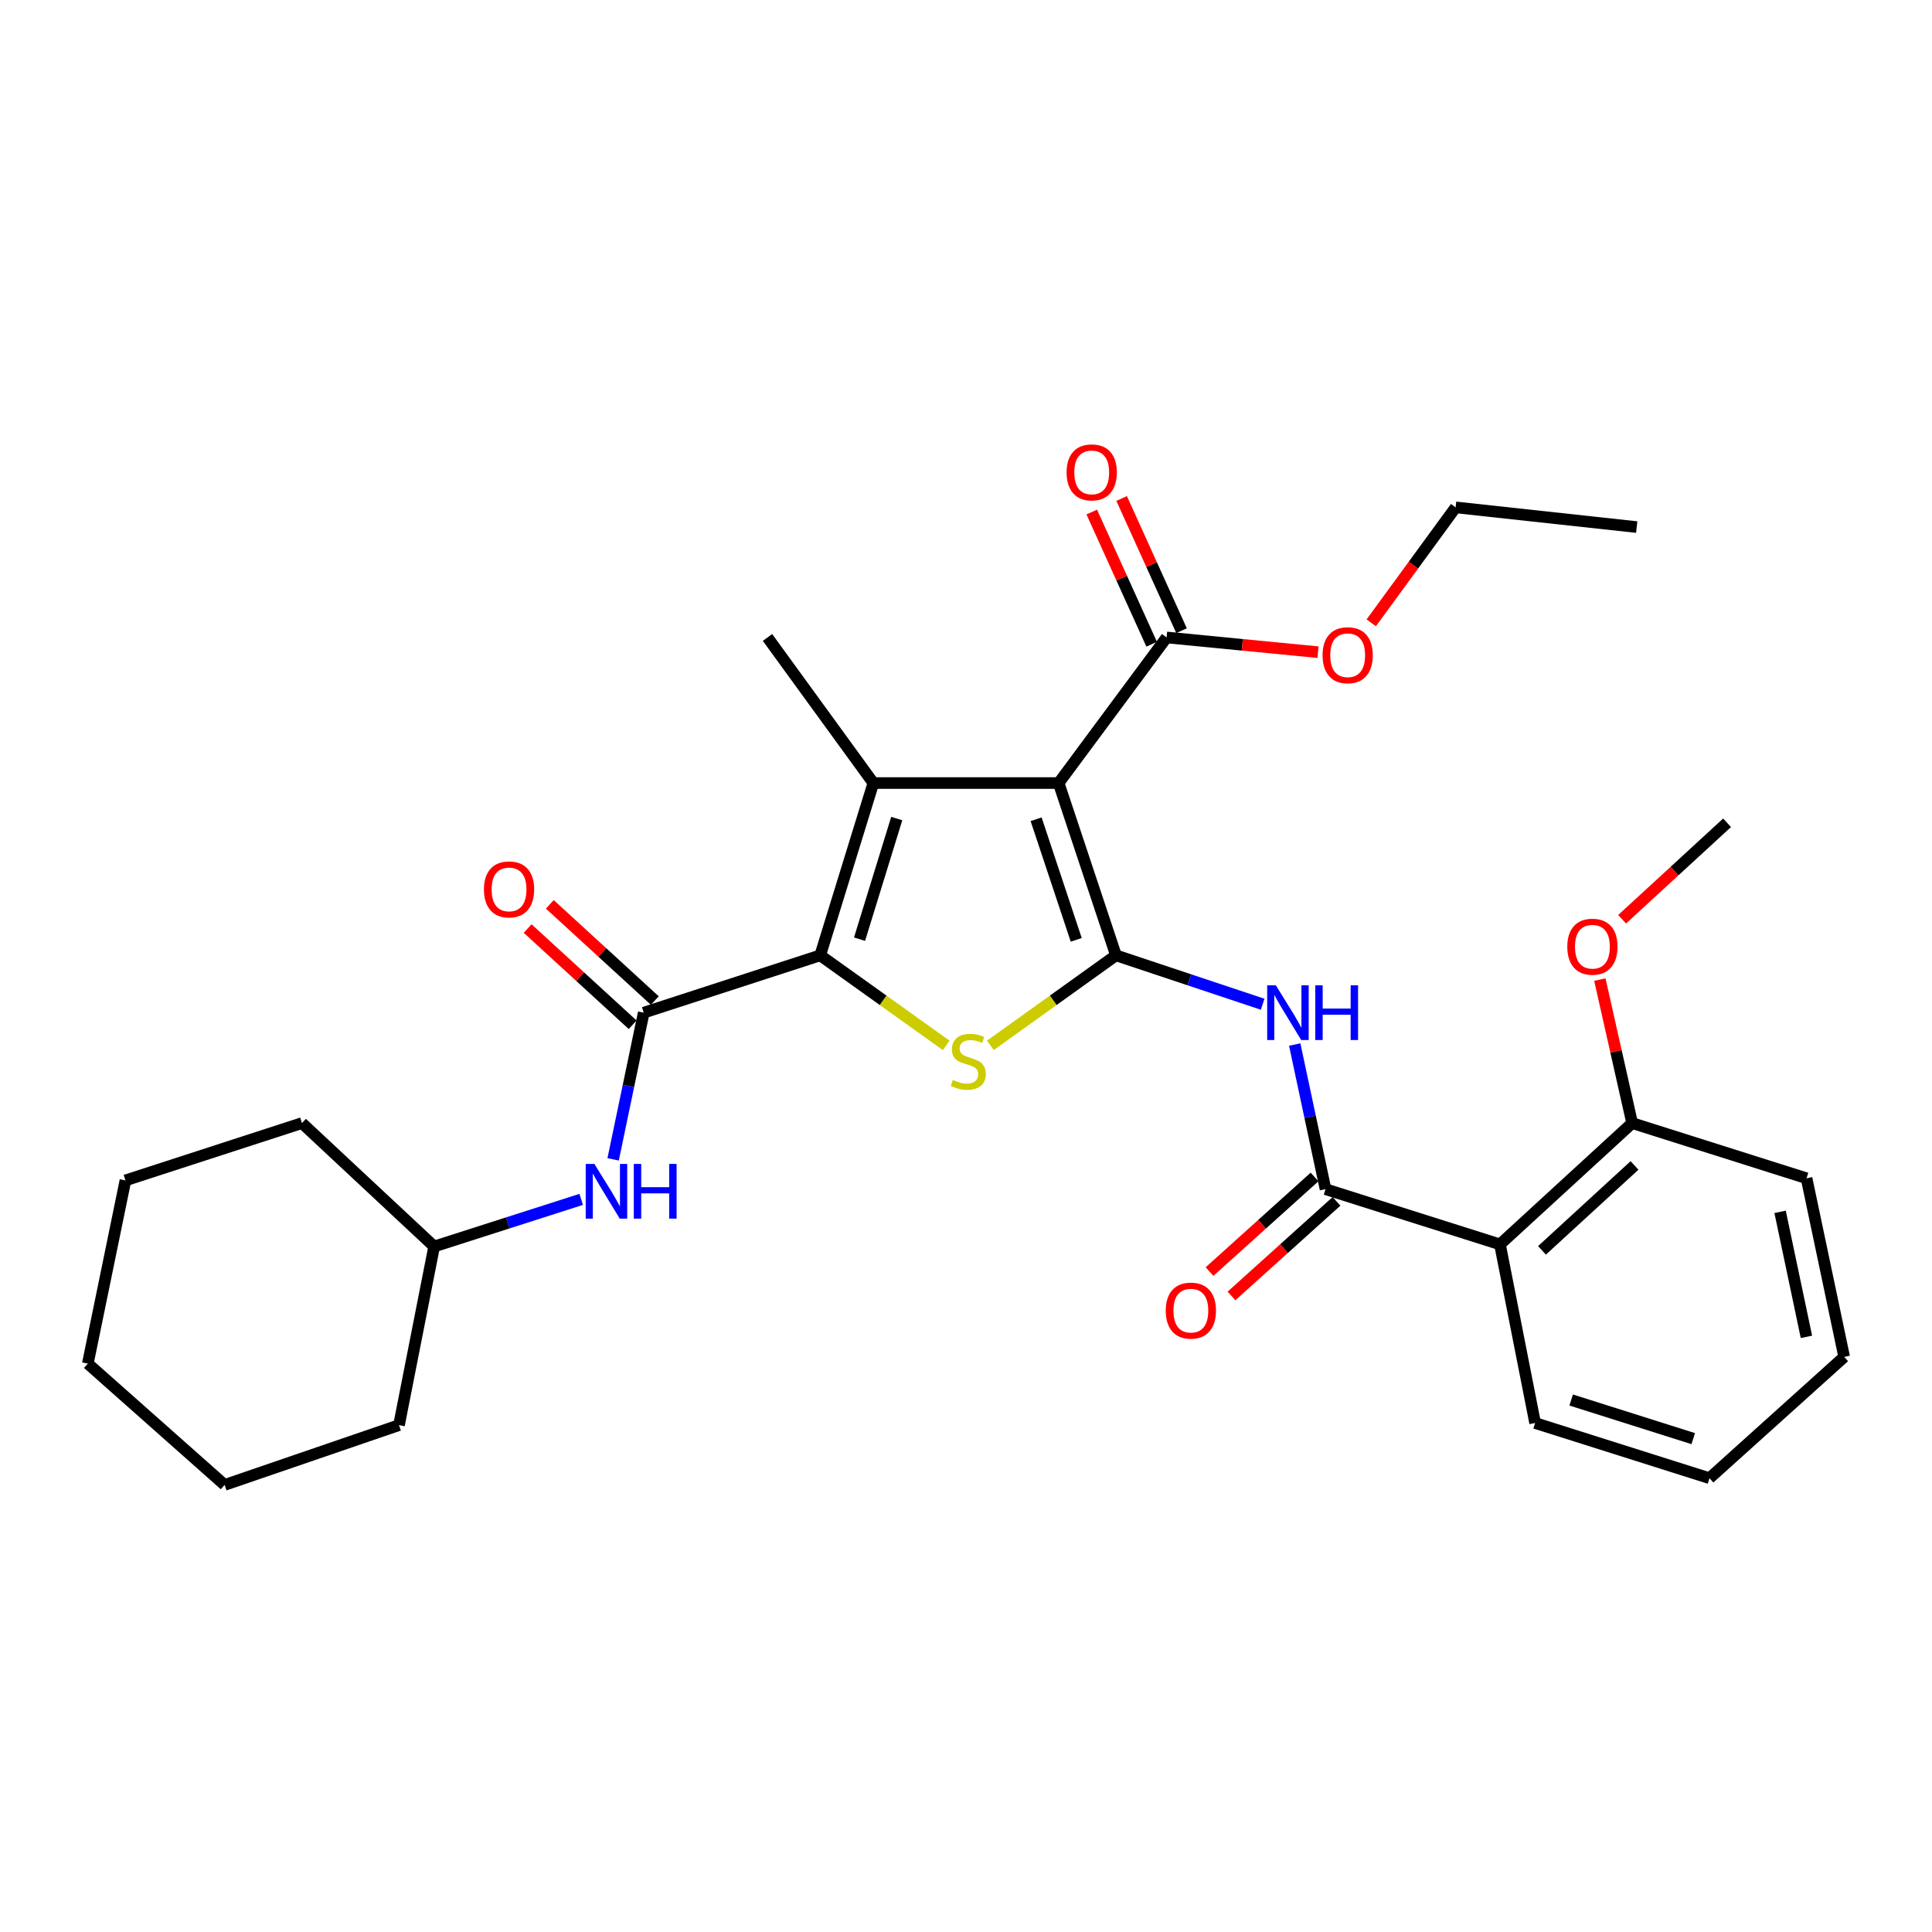 <?xml version='1.0' encoding='iso-8859-1'?>
<svg version='1.1' baseProfile='full'
              xmlns='http://www.w3.org/2000/svg'
                      xmlns:rdkit='http://www.rdkit.org/xml'
                      xmlns:xlink='http://www.w3.org/1999/xlink'
                  xml:space='preserve'
width='1000px' height='1000px' viewBox='0 0 1000 1000'>
<!-- END OF HEADER -->
<rect style='opacity:1.0;fill:#FFFFFF;stroke:none' width='1000' height='1000' x='0' y='0'> </rect>
<path class='bond-0' d='M 577.627,494.488 L 547.952,405.302' style='fill:none;fill-rule:evenodd;stroke:#000000;stroke-width:6px;stroke-linecap:butt;stroke-linejoin:miter;stroke-opacity:1' />
<path class='bond-0' d='M 557.061,486.472 L 536.288,424.042' style='fill:none;fill-rule:evenodd;stroke:#000000;stroke-width:6px;stroke-linecap:butt;stroke-linejoin:miter;stroke-opacity:1' />
<path class='bond-3' d='M 577.627,494.488 L 545.124,517.78' style='fill:none;fill-rule:evenodd;stroke:#000000;stroke-width:6px;stroke-linecap:butt;stroke-linejoin:miter;stroke-opacity:1' />
<path class='bond-3' d='M 545.124,517.78 L 512.62,541.071' style='fill:none;fill-rule:evenodd;stroke:#CCCC00;stroke-width:6px;stroke-linecap:butt;stroke-linejoin:miter;stroke-opacity:1' />
<path class='bond-4' d='M 577.627,494.488 L 615.588,507.14' style='fill:none;fill-rule:evenodd;stroke:#000000;stroke-width:6px;stroke-linecap:butt;stroke-linejoin:miter;stroke-opacity:1' />
<path class='bond-4' d='M 615.588,507.14 L 653.549,519.792' style='fill:none;fill-rule:evenodd;stroke:#0000FF;stroke-width:6px;stroke-linecap:butt;stroke-linejoin:miter;stroke-opacity:1' />
<path class='bond-2' d='M 547.952,405.302 L 452.048,405.302' style='fill:none;fill-rule:evenodd;stroke:#000000;stroke-width:6px;stroke-linecap:butt;stroke-linejoin:miter;stroke-opacity:1' />
<path class='bond-8' d='M 547.952,405.302 L 603.83,329.948' style='fill:none;fill-rule:evenodd;stroke:#000000;stroke-width:6px;stroke-linecap:butt;stroke-linejoin:miter;stroke-opacity:1' />
<path class='bond-1' d='M 424.543,494.488 L 457.148,517.789' style='fill:none;fill-rule:evenodd;stroke:#000000;stroke-width:6px;stroke-linecap:butt;stroke-linejoin:miter;stroke-opacity:1' />
<path class='bond-1' d='M 457.148,517.789 L 489.754,541.09' style='fill:none;fill-rule:evenodd;stroke:#CCCC00;stroke-width:6px;stroke-linecap:butt;stroke-linejoin:miter;stroke-opacity:1' />
<path class='bond-6' d='M 424.543,494.488 L 333.196,524.154' style='fill:none;fill-rule:evenodd;stroke:#000000;stroke-width:6px;stroke-linecap:butt;stroke-linejoin:miter;stroke-opacity:1' />
<path class='bond-30' d='M 424.543,494.488 L 452.048,405.302' style='fill:none;fill-rule:evenodd;stroke:#000000;stroke-width:6px;stroke-linecap:butt;stroke-linejoin:miter;stroke-opacity:1' />
<path class='bond-30' d='M 444.898,486.115 L 464.152,423.685' style='fill:none;fill-rule:evenodd;stroke:#000000;stroke-width:6px;stroke-linecap:butt;stroke-linejoin:miter;stroke-opacity:1' />
<path class='bond-14' d='M 452.048,405.302 L 397.255,329.948' style='fill:none;fill-rule:evenodd;stroke:#000000;stroke-width:6px;stroke-linecap:butt;stroke-linejoin:miter;stroke-opacity:1' />
<path class='bond-5' d='M 670.147,540.649 L 678.119,578.08' style='fill:none;fill-rule:evenodd;stroke:#0000FF;stroke-width:6px;stroke-linecap:butt;stroke-linejoin:miter;stroke-opacity:1' />
<path class='bond-5' d='M 678.119,578.08 L 686.091,615.51' style='fill:none;fill-rule:evenodd;stroke:#000000;stroke-width:6px;stroke-linecap:butt;stroke-linejoin:miter;stroke-opacity:1' />
<path class='bond-7' d='M 686.091,615.51 L 776.381,644.091' style='fill:none;fill-rule:evenodd;stroke:#000000;stroke-width:6px;stroke-linecap:butt;stroke-linejoin:miter;stroke-opacity:1' />
<path class='bond-10' d='M 680.407,609.2 L 653.229,633.682' style='fill:none;fill-rule:evenodd;stroke:#000000;stroke-width:6px;stroke-linecap:butt;stroke-linejoin:miter;stroke-opacity:1' />
<path class='bond-10' d='M 653.229,633.682 L 626.051,658.163' style='fill:none;fill-rule:evenodd;stroke:#FF0000;stroke-width:6px;stroke-linecap:butt;stroke-linejoin:miter;stroke-opacity:1' />
<path class='bond-10' d='M 691.774,621.82 L 664.596,646.301' style='fill:none;fill-rule:evenodd;stroke:#000000;stroke-width:6px;stroke-linecap:butt;stroke-linejoin:miter;stroke-opacity:1' />
<path class='bond-10' d='M 664.596,646.301 L 637.418,670.782' style='fill:none;fill-rule:evenodd;stroke:#FF0000;stroke-width:6px;stroke-linecap:butt;stroke-linejoin:miter;stroke-opacity:1' />
<path class='bond-9' d='M 333.196,524.154 L 325.276,562.119' style='fill:none;fill-rule:evenodd;stroke:#000000;stroke-width:6px;stroke-linecap:butt;stroke-linejoin:miter;stroke-opacity:1' />
<path class='bond-9' d='M 325.276,562.119 L 317.356,600.084' style='fill:none;fill-rule:evenodd;stroke:#0000FF;stroke-width:6px;stroke-linecap:butt;stroke-linejoin:miter;stroke-opacity:1' />
<path class='bond-11' d='M 338.933,517.893 L 311.76,492.992' style='fill:none;fill-rule:evenodd;stroke:#000000;stroke-width:6px;stroke-linecap:butt;stroke-linejoin:miter;stroke-opacity:1' />
<path class='bond-11' d='M 311.76,492.992 L 284.586,468.092' style='fill:none;fill-rule:evenodd;stroke:#FF0000;stroke-width:6px;stroke-linecap:butt;stroke-linejoin:miter;stroke-opacity:1' />
<path class='bond-11' d='M 327.459,530.415 L 300.285,505.514' style='fill:none;fill-rule:evenodd;stroke:#000000;stroke-width:6px;stroke-linecap:butt;stroke-linejoin:miter;stroke-opacity:1' />
<path class='bond-11' d='M 300.285,505.514 L 273.112,480.614' style='fill:none;fill-rule:evenodd;stroke:#FF0000;stroke-width:6px;stroke-linecap:butt;stroke-linejoin:miter;stroke-opacity:1' />
<path class='bond-12' d='M 776.381,644.091 L 844.799,581.306' style='fill:none;fill-rule:evenodd;stroke:#000000;stroke-width:6px;stroke-linecap:butt;stroke-linejoin:miter;stroke-opacity:1' />
<path class='bond-12' d='M 798.127,647.187 L 846.02,603.237' style='fill:none;fill-rule:evenodd;stroke:#000000;stroke-width:6px;stroke-linecap:butt;stroke-linejoin:miter;stroke-opacity:1' />
<path class='bond-17' d='M 776.381,644.091 L 794.573,736.551' style='fill:none;fill-rule:evenodd;stroke:#000000;stroke-width:6px;stroke-linecap:butt;stroke-linejoin:miter;stroke-opacity:1' />
<path class='bond-13' d='M 611.565,326.443 L 596.061,292.234' style='fill:none;fill-rule:evenodd;stroke:#000000;stroke-width:6px;stroke-linecap:butt;stroke-linejoin:miter;stroke-opacity:1' />
<path class='bond-13' d='M 596.061,292.234 L 580.557,258.025' style='fill:none;fill-rule:evenodd;stroke:#FF0000;stroke-width:6px;stroke-linecap:butt;stroke-linejoin:miter;stroke-opacity:1' />
<path class='bond-13' d='M 596.096,333.454 L 580.591,299.245' style='fill:none;fill-rule:evenodd;stroke:#000000;stroke-width:6px;stroke-linecap:butt;stroke-linejoin:miter;stroke-opacity:1' />
<path class='bond-13' d='M 580.591,299.245 L 565.087,265.036' style='fill:none;fill-rule:evenodd;stroke:#FF0000;stroke-width:6px;stroke-linecap:butt;stroke-linejoin:miter;stroke-opacity:1' />
<path class='bond-15' d='M 603.83,329.948 L 643.016,333.759' style='fill:none;fill-rule:evenodd;stroke:#000000;stroke-width:6px;stroke-linecap:butt;stroke-linejoin:miter;stroke-opacity:1' />
<path class='bond-15' d='M 643.016,333.759 L 682.201,337.57' style='fill:none;fill-rule:evenodd;stroke:#FF0000;stroke-width:6px;stroke-linecap:butt;stroke-linejoin:miter;stroke-opacity:1' />
<path class='bond-16' d='M 300.828,620.796 L 262.771,632.991' style='fill:none;fill-rule:evenodd;stroke:#0000FF;stroke-width:6px;stroke-linecap:butt;stroke-linejoin:miter;stroke-opacity:1' />
<path class='bond-16' d='M 262.771,632.991 L 224.714,645.185' style='fill:none;fill-rule:evenodd;stroke:#000000;stroke-width:6px;stroke-linecap:butt;stroke-linejoin:miter;stroke-opacity:1' />
<path class='bond-18' d='M 844.799,581.306 L 836.439,544.169' style='fill:none;fill-rule:evenodd;stroke:#000000;stroke-width:6px;stroke-linecap:butt;stroke-linejoin:miter;stroke-opacity:1' />
<path class='bond-18' d='M 836.439,544.169 L 828.079,507.032' style='fill:none;fill-rule:evenodd;stroke:#FF0000;stroke-width:6px;stroke-linecap:butt;stroke-linejoin:miter;stroke-opacity:1' />
<path class='bond-19' d='M 844.799,581.306 L 935.07,609.877' style='fill:none;fill-rule:evenodd;stroke:#000000;stroke-width:6px;stroke-linecap:butt;stroke-linejoin:miter;stroke-opacity:1' />
<path class='bond-20' d='M 709.752,322.376 L 731.593,292.496' style='fill:none;fill-rule:evenodd;stroke:#FF0000;stroke-width:6px;stroke-linecap:butt;stroke-linejoin:miter;stroke-opacity:1' />
<path class='bond-20' d='M 731.593,292.496 L 753.433,262.615' style='fill:none;fill-rule:evenodd;stroke:#000000;stroke-width:6px;stroke-linecap:butt;stroke-linejoin:miter;stroke-opacity:1' />
<path class='bond-22' d='M 224.714,645.185 L 156.296,581.306' style='fill:none;fill-rule:evenodd;stroke:#000000;stroke-width:6px;stroke-linecap:butt;stroke-linejoin:miter;stroke-opacity:1' />
<path class='bond-23' d='M 224.714,645.185 L 206.522,737.646' style='fill:none;fill-rule:evenodd;stroke:#000000;stroke-width:6px;stroke-linecap:butt;stroke-linejoin:miter;stroke-opacity:1' />
<path class='bond-24' d='M 794.573,736.551 L 884.825,765.113' style='fill:none;fill-rule:evenodd;stroke:#000000;stroke-width:6px;stroke-linecap:butt;stroke-linejoin:miter;stroke-opacity:1' />
<path class='bond-24' d='M 813.235,724.643 L 876.412,744.636' style='fill:none;fill-rule:evenodd;stroke:#000000;stroke-width:6px;stroke-linecap:butt;stroke-linejoin:miter;stroke-opacity:1' />
<path class='bond-21' d='M 839.596,475.808 L 866.763,450.84' style='fill:none;fill-rule:evenodd;stroke:#FF0000;stroke-width:6px;stroke-linecap:butt;stroke-linejoin:miter;stroke-opacity:1' />
<path class='bond-21' d='M 866.763,450.84 L 893.931,425.872' style='fill:none;fill-rule:evenodd;stroke:#000000;stroke-width:6px;stroke-linecap:butt;stroke-linejoin:miter;stroke-opacity:1' />
<path class='bond-31' d='M 935.07,609.877 L 954.545,702.328' style='fill:none;fill-rule:evenodd;stroke:#000000;stroke-width:6px;stroke-linecap:butt;stroke-linejoin:miter;stroke-opacity:1' />
<path class='bond-31' d='M 921.372,627.246 L 935.005,691.961' style='fill:none;fill-rule:evenodd;stroke:#000000;stroke-width:6px;stroke-linecap:butt;stroke-linejoin:miter;stroke-opacity:1' />
<path class='bond-25' d='M 753.433,262.615 L 847.158,272.815' style='fill:none;fill-rule:evenodd;stroke:#000000;stroke-width:6px;stroke-linecap:butt;stroke-linejoin:miter;stroke-opacity:1' />
<path class='bond-27' d='M 156.296,581.306 L 64.93,610.972' style='fill:none;fill-rule:evenodd;stroke:#000000;stroke-width:6px;stroke-linecap:butt;stroke-linejoin:miter;stroke-opacity:1' />
<path class='bond-28' d='M 206.522,737.646 L 116.269,768.595' style='fill:none;fill-rule:evenodd;stroke:#000000;stroke-width:6px;stroke-linecap:butt;stroke-linejoin:miter;stroke-opacity:1' />
<path class='bond-26' d='M 884.825,765.113 L 954.545,702.328' style='fill:none;fill-rule:evenodd;stroke:#000000;stroke-width:6px;stroke-linecap:butt;stroke-linejoin:miter;stroke-opacity:1' />
<path class='bond-32' d='M 64.93,610.972 L 45.455,705.8' style='fill:none;fill-rule:evenodd;stroke:#000000;stroke-width:6px;stroke-linecap:butt;stroke-linejoin:miter;stroke-opacity:1' />
<path class='bond-29' d='M 116.269,768.595 L 45.455,705.8' style='fill:none;fill-rule:evenodd;stroke:#000000;stroke-width:6px;stroke-linecap:butt;stroke-linejoin:miter;stroke-opacity:1' />
<path  class='atom-4' d='M 493.189 558.982
Q 493.509 559.102, 494.829 559.662
Q 496.149 560.222, 497.589 560.582
Q 499.069 560.902, 500.509 560.902
Q 503.189 560.902, 504.749 559.622
Q 506.309 558.302, 506.309 556.022
Q 506.309 554.462, 505.509 553.502
Q 504.749 552.542, 503.549 552.022
Q 502.349 551.502, 500.349 550.902
Q 497.829 550.142, 496.309 549.422
Q 494.829 548.702, 493.749 547.182
Q 492.709 545.662, 492.709 543.102
Q 492.709 539.542, 495.109 537.342
Q 497.549 535.142, 502.349 535.142
Q 505.629 535.142, 509.349 536.702
L 508.429 539.782
Q 505.029 538.382, 502.469 538.382
Q 499.709 538.382, 498.189 539.542
Q 496.669 540.662, 496.709 542.622
Q 496.709 544.142, 497.469 545.062
Q 498.269 545.982, 499.389 546.502
Q 500.549 547.022, 502.469 547.622
Q 505.029 548.422, 506.549 549.222
Q 508.069 550.022, 509.149 551.662
Q 510.269 553.262, 510.269 556.022
Q 510.269 559.942, 507.629 562.062
Q 505.029 564.142, 500.669 564.142
Q 498.149 564.142, 496.229 563.582
Q 494.349 563.062, 492.109 562.142
L 493.189 558.982
' fill='#CCCC00'/>
<path  class='atom-5' d='M 660.374 509.994
L 669.654 524.994
Q 670.574 526.474, 672.054 529.154
Q 673.534 531.834, 673.614 531.994
L 673.614 509.994
L 677.374 509.994
L 677.374 538.314
L 673.494 538.314
L 663.534 521.914
Q 662.374 519.994, 661.134 517.794
Q 659.934 515.594, 659.574 514.914
L 659.574 538.314
L 655.894 538.314
L 655.894 509.994
L 660.374 509.994
' fill='#0000FF'/>
<path  class='atom-5' d='M 680.774 509.994
L 684.614 509.994
L 684.614 522.034
L 699.094 522.034
L 699.094 509.994
L 702.934 509.994
L 702.934 538.314
L 699.094 538.314
L 699.094 525.234
L 684.614 525.234
L 684.614 538.314
L 680.774 538.314
L 680.774 509.994
' fill='#0000FF'/>
<path  class='atom-10' d='M 307.649 602.445
L 316.929 617.445
Q 317.849 618.925, 319.329 621.605
Q 320.809 624.285, 320.889 624.445
L 320.889 602.445
L 324.649 602.445
L 324.649 630.765
L 320.769 630.765
L 310.809 614.365
Q 309.649 612.445, 308.409 610.245
Q 307.209 608.045, 306.849 607.365
L 306.849 630.765
L 303.169 630.765
L 303.169 602.445
L 307.649 602.445
' fill='#0000FF'/>
<path  class='atom-10' d='M 328.049 602.445
L 331.889 602.445
L 331.889 614.485
L 346.369 614.485
L 346.369 602.445
L 350.209 602.445
L 350.209 630.765
L 346.369 630.765
L 346.369 617.685
L 331.889 617.685
L 331.889 630.765
L 328.049 630.765
L 328.049 602.445
' fill='#0000FF'/>
<path  class='atom-11' d='M 603.389 678.375
Q 603.389 671.575, 606.749 667.775
Q 610.109 663.975, 616.389 663.975
Q 622.669 663.975, 626.029 667.775
Q 629.389 671.575, 629.389 678.375
Q 629.389 685.255, 625.989 689.175
Q 622.589 693.055, 616.389 693.055
Q 610.149 693.055, 606.749 689.175
Q 603.389 685.295, 603.389 678.375
M 616.389 689.855
Q 620.709 689.855, 623.029 686.975
Q 625.389 684.055, 625.389 678.375
Q 625.389 672.815, 623.029 670.015
Q 620.709 667.175, 616.389 667.175
Q 612.069 667.175, 609.709 669.975
Q 607.389 672.775, 607.389 678.375
Q 607.389 684.095, 609.709 686.975
Q 612.069 689.855, 616.389 689.855
' fill='#FF0000'/>
<path  class='atom-12' d='M 250.485 460.354
Q 250.485 453.554, 253.845 449.754
Q 257.205 445.954, 263.485 445.954
Q 269.765 445.954, 273.125 449.754
Q 276.485 453.554, 276.485 460.354
Q 276.485 467.234, 273.085 471.154
Q 269.685 475.034, 263.485 475.034
Q 257.245 475.034, 253.845 471.154
Q 250.485 467.274, 250.485 460.354
M 263.485 471.834
Q 267.805 471.834, 270.125 468.954
Q 272.485 466.034, 272.485 460.354
Q 272.485 454.794, 270.125 451.994
Q 267.805 449.154, 263.485 449.154
Q 259.165 449.154, 256.805 451.954
Q 254.485 454.754, 254.485 460.354
Q 254.485 466.074, 256.805 468.954
Q 259.165 471.834, 263.485 471.834
' fill='#FF0000'/>
<path  class='atom-14' d='M 552.069 244.503
Q 552.069 237.703, 555.429 233.903
Q 558.789 230.103, 565.069 230.103
Q 571.349 230.103, 574.709 233.903
Q 578.069 237.703, 578.069 244.503
Q 578.069 251.383, 574.669 255.303
Q 571.269 259.183, 565.069 259.183
Q 558.829 259.183, 555.429 255.303
Q 552.069 251.423, 552.069 244.503
M 565.069 255.983
Q 569.389 255.983, 571.709 253.103
Q 574.069 250.183, 574.069 244.503
Q 574.069 238.943, 571.709 236.143
Q 569.389 233.303, 565.069 233.303
Q 560.749 233.303, 558.389 236.103
Q 556.069 238.903, 556.069 244.503
Q 556.069 250.223, 558.389 253.103
Q 560.749 255.983, 565.069 255.983
' fill='#FF0000'/>
<path  class='atom-16' d='M 684.555 339.143
Q 684.555 332.343, 687.915 328.543
Q 691.275 324.743, 697.555 324.743
Q 703.835 324.743, 707.195 328.543
Q 710.555 332.343, 710.555 339.143
Q 710.555 346.023, 707.155 349.943
Q 703.755 353.823, 697.555 353.823
Q 691.315 353.823, 687.915 349.943
Q 684.555 346.063, 684.555 339.143
M 697.555 350.623
Q 701.875 350.623, 704.195 347.743
Q 706.555 344.823, 706.555 339.143
Q 706.555 333.583, 704.195 330.783
Q 701.875 327.943, 697.555 327.943
Q 693.235 327.943, 690.875 330.743
Q 688.555 333.543, 688.555 339.143
Q 688.555 344.863, 690.875 347.743
Q 693.235 350.623, 697.555 350.623
' fill='#FF0000'/>
<path  class='atom-19' d='M 811.229 490.011
Q 811.229 483.211, 814.589 479.411
Q 817.949 475.611, 824.229 475.611
Q 830.509 475.611, 833.869 479.411
Q 837.229 483.211, 837.229 490.011
Q 837.229 496.891, 833.829 500.811
Q 830.429 504.691, 824.229 504.691
Q 817.989 504.691, 814.589 500.811
Q 811.229 496.931, 811.229 490.011
M 824.229 501.491
Q 828.549 501.491, 830.869 498.611
Q 833.229 495.691, 833.229 490.011
Q 833.229 484.451, 830.869 481.651
Q 828.549 478.811, 824.229 478.811
Q 819.909 478.811, 817.549 481.611
Q 815.229 484.411, 815.229 490.011
Q 815.229 495.731, 817.549 498.611
Q 819.909 501.491, 824.229 501.491
' fill='#FF0000'/>
</svg>

